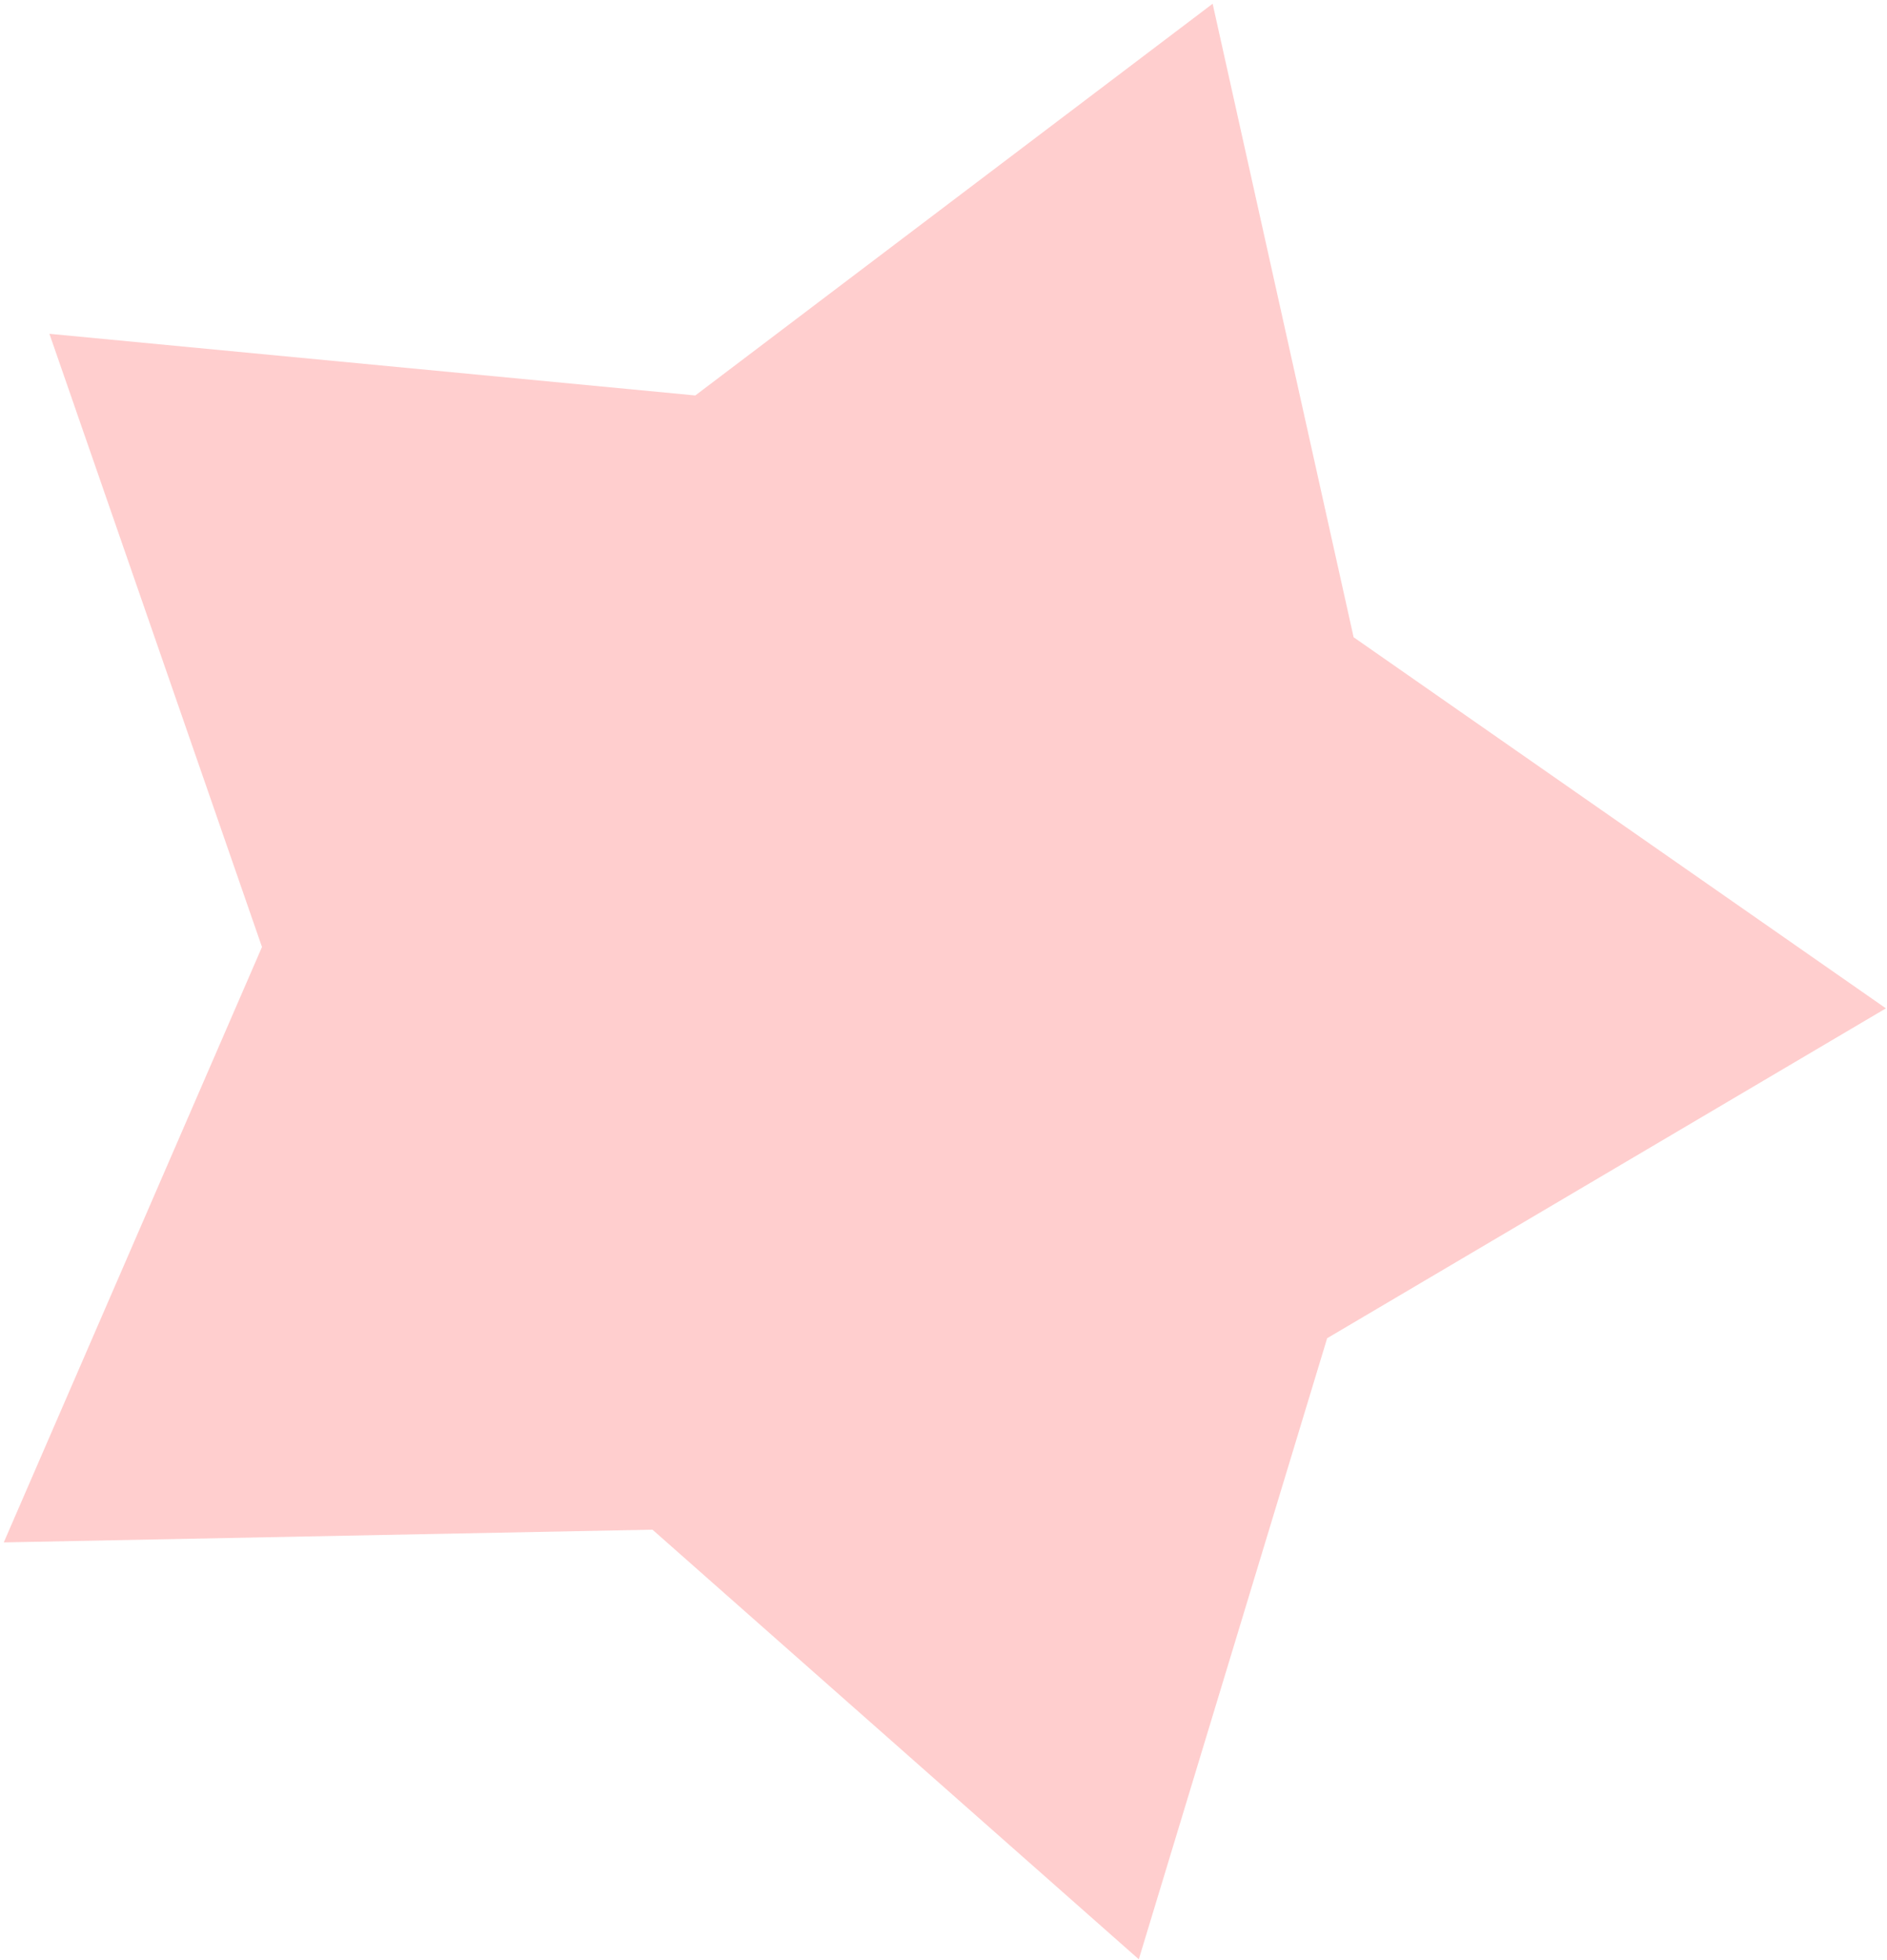 <?xml version="1.0" encoding="UTF-8"?> <svg xmlns="http://www.w3.org/2000/svg" width="441" height="458" viewBox="0 0 441 458" fill="none"> <path d="M283.4 0.876L316.347 148.888L440.746 235.593L310.16 312.665L266.141 457.769L152.487 357.391L0.882 360.365L61.226 221.256L11.549 77.99L162.497 92.394L283.4 0.876Z" fill="#FFCECE"></path> </svg> 